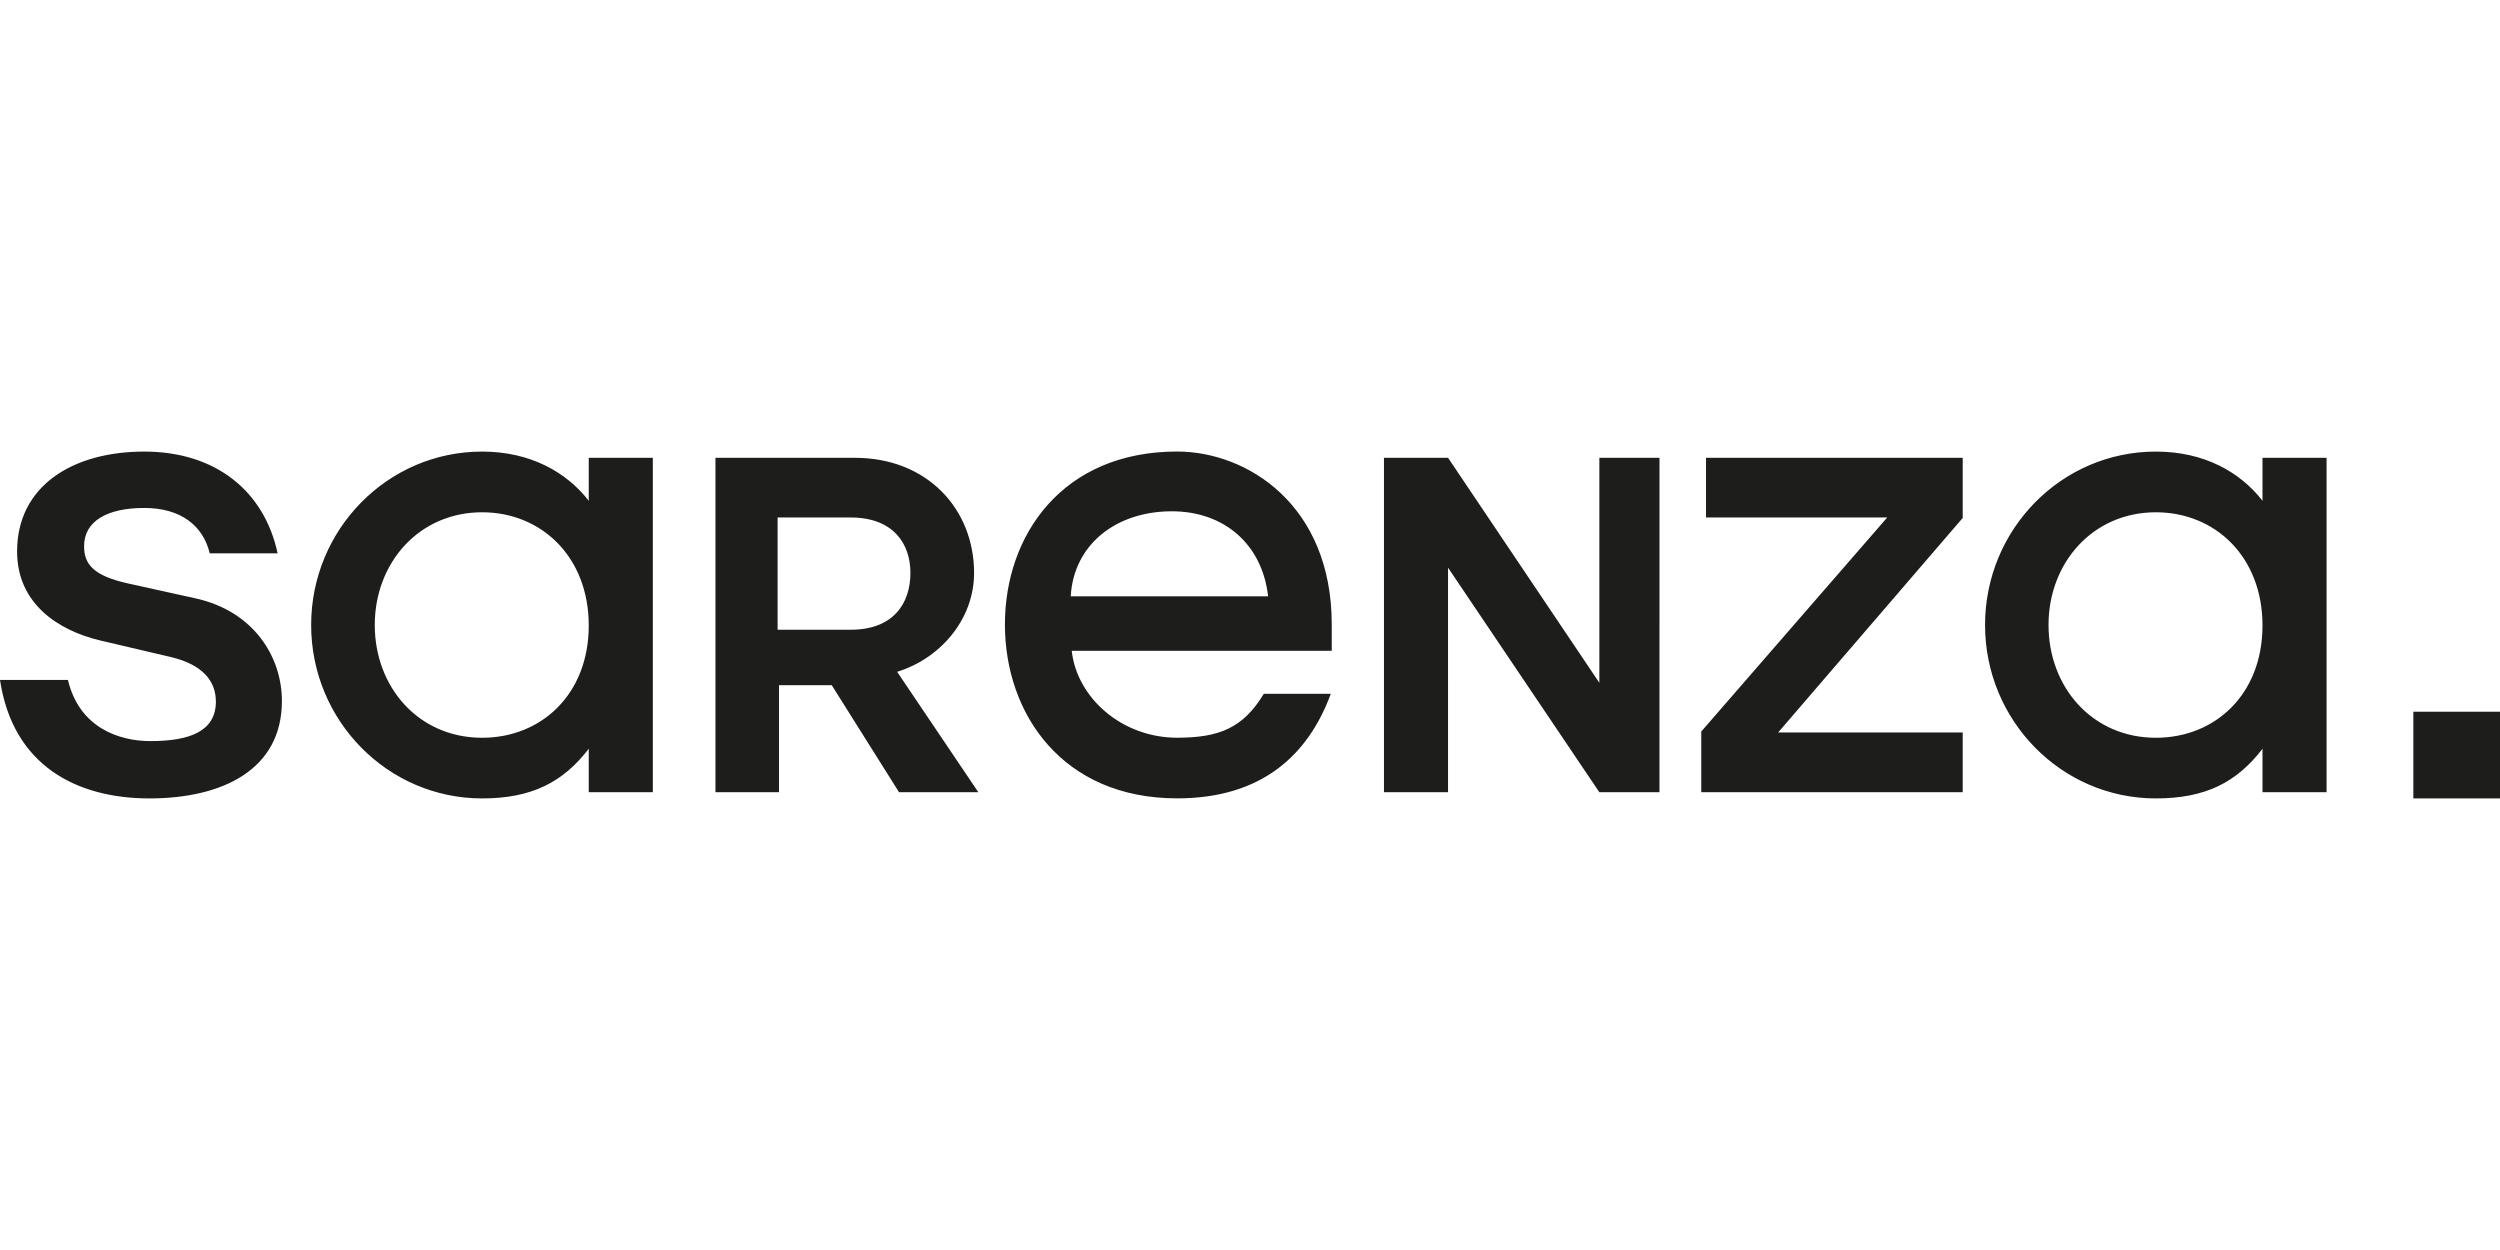 <?xml version="1.0"?>
<svg xmlns="http://www.w3.org/2000/svg" viewBox="0 -96.192 532.53 266.265"><path d="M436.36 36.94c0-13.23 9.41-24.01 22.86-24.01 12.64 0 22.72 9.46 22.72 24.12s-10.08 23.91-22.72 23.91c-13.55 0-22.86-10.79-22.86-24.02m-13.52 0c0 20.35 16.25 36.94 36.38 36.94 10.62 0 17.26-3.46 22.72-10.58v9.26h13.65V1.32h-13.65v9.16C477.19 4.37 469.53 0 459.22 0c-20.13 0-36.38 16.59-36.38 36.94m-60.45 22.69v12.92h55.69V59.83h-39.31l39.31-45.69V1.32H363.4v12.72H402zM294.8 72.55h13.65V24.73l32.23 47.83h12.81V1.32h-12.81v47.93L308.45 1.32H294.8zm-66.72-41.72c.61-10.99 9.61-18.11 21.54-18.11 11.23 0 19.28 7.12 20.5 18.11zm41.13 20.76c-4.42 7.33-9.58 9.36-18.47 9.36-11.73 0-21.34-8.45-22.45-18.52h55.39v-5.6c0-25.44-17.97-36.84-32.94-36.84-24.44 0-36.68 17.81-36.68 36.84s12.24 37.04 36.68 37.04c18.17 0 27.98-9.36 32.74-22.28h-14.26ZM165.64 14.04h15.58c9.07 0 12.71 5.6 12.71 11.8 0 6.51-3.64 12.11-12.71 12.11h-15.58zm-13.25 58.51h13.55V49.76h11.23l14.33 22.79h16.89L191.1 46.91c9-2.75 16.39-10.99 16.39-21.06 0-13.64-10.01-24.52-25.36-24.52H152.4v71.23ZM79.83 36.94c0-13.23 9.41-24.01 22.86-24.01 12.61 0 22.72 9.46 22.72 24.12s-10.11 23.91-22.72 23.91c-13.55 0-22.86-10.79-22.86-24.02m-13.55 0c0 20.35 16.29 36.94 36.41 36.94 10.58 0 17.26-3.46 22.72-10.58v9.26h13.65V1.32h-13.65v9.16C120.66 4.37 112.97 0 102.69 0 82.56 0 66.28 16.59 66.28 36.94M45.99 53.22c0 6.31-5.46 8.45-13.96 8.45-6.68 0-15.14-2.85-17.56-13.03H0c2.73 18.22 16.28 25.24 31.83 25.24s28.22-6.11 28.22-20.76c0-9.26-5.86-19.13-18.51-21.88l-14.26-3.15c-7.35-1.63-9.37-4.07-9.37-7.94 0-5.39 5.02-8.14 12.81-8.14s12.54 3.76 13.96 9.67h14.46C56.3 8.45 45.99 0 30.72 0S3.64 7.33 3.64 21.27c0 11.09 8.7 16.79 17.56 18.93l15.17 3.56c6.88 1.63 9.61 5.19 9.61 9.46" style="fill-rule:evenodd;fill:#1d1d1b"/><path style="fill:#1d1d1b" d="M514.07 55.41h18.47v18.47h-18.47z"/></svg>

